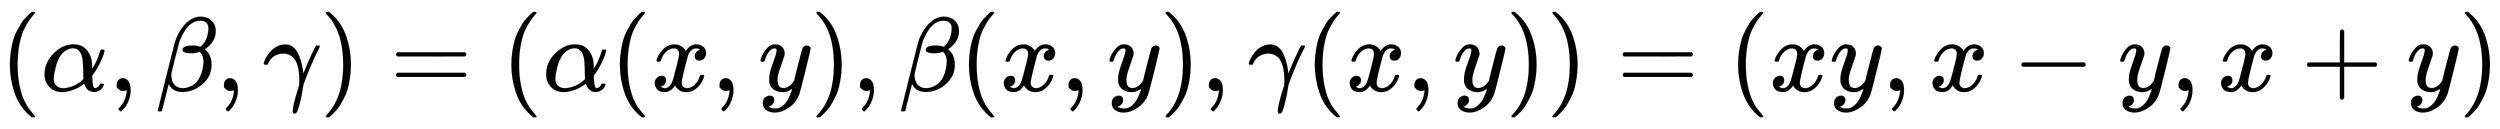 <svg xmlns:xlink="http://www.w3.org/1999/xlink" width="55.114ex" height="2.843ex" style="vertical-align: -0.838ex;" viewBox="0 -863.1 23729.5 1223.9" role="img" focusable="false" xmlns="http://www.w3.org/2000/svg" aria-labelledby="MathJax-SVG-1-Title"><title id="MathJax-SVG-1-Title">left parenthesis alpha comma beta comma gamma right parenthesis equals left parenthesis alpha left parenthesis x comma y right parenthesis comma beta left parenthesis x comma y right parenthesis comma gamma left parenthesis x comma y right parenthesis right parenthesis equals left parenthesis x y comma x minus y comma x plus y right parenthesis</title><defs aria-hidden="true"><path stroke-width="1" id="E1-MJMAIN-28" d="M94 250Q94 319 104 381T127 488T164 576T202 643T244 695T277 729T302 750H315H319Q333 750 333 741Q333 738 316 720T275 667T226 581T184 443T167 250T184 58T225 -81T274 -167T316 -220T333 -241Q333 -250 318 -250H315H302L274 -226Q180 -141 137 -14T94 250Z"></path><path stroke-width="1" id="E1-MJMATHI-3B1" d="M34 156Q34 270 120 356T309 442Q379 442 421 402T478 304Q484 275 485 237V208Q534 282 560 374Q564 388 566 390T582 393Q603 393 603 385Q603 376 594 346T558 261T497 161L486 147L487 123Q489 67 495 47T514 26Q528 28 540 37T557 60Q559 67 562 68T577 70Q597 70 597 62Q597 56 591 43Q579 19 556 5T512 -10H505Q438 -10 414 62L411 69L400 61Q390 53 370 41T325 18T267 -2T203 -11Q124 -11 79 39T34 156ZM208 26Q257 26 306 47T379 90L403 112Q401 255 396 290Q382 405 304 405Q235 405 183 332Q156 292 139 224T121 120Q121 71 146 49T208 26Z"></path><path stroke-width="1" id="E1-MJMAIN-2C" d="M78 35T78 60T94 103T137 121Q165 121 187 96T210 8Q210 -27 201 -60T180 -117T154 -158T130 -185T117 -194Q113 -194 104 -185T95 -172Q95 -168 106 -156T131 -126T157 -76T173 -3V9L172 8Q170 7 167 6T161 3T152 1T140 0Q113 0 96 17Z"></path><path stroke-width="1" id="E1-MJMATHI-3B2" d="M29 -194Q23 -188 23 -186Q23 -183 102 134T186 465Q208 533 243 584T309 658Q365 705 429 705H431Q493 705 533 667T573 570Q573 465 469 396L482 383Q533 332 533 252Q533 139 448 65T257 -10Q227 -10 203 -2T165 17T143 40T131 59T126 65L62 -188Q60 -194 42 -194H29ZM353 431Q392 431 427 419L432 422Q436 426 439 429T449 439T461 453T472 471T484 495T493 524T501 560Q503 569 503 593Q503 611 502 616Q487 667 426 667Q384 667 347 643T286 582T247 514T224 455Q219 439 186 308T152 168Q151 163 151 147Q151 99 173 68Q204 26 260 26Q302 26 349 51T425 137Q441 171 449 214T457 279Q457 337 422 372Q380 358 347 358H337Q258 358 258 389Q258 396 261 403Q275 431 353 431Z"></path><path stroke-width="1" id="E1-MJMATHI-3B3" d="M31 249Q11 249 11 258Q11 275 26 304T66 365T129 418T206 441Q233 441 239 440Q287 429 318 386T371 255Q385 195 385 170Q385 166 386 166L398 193Q418 244 443 300T486 391T508 430Q510 431 524 431H537Q543 425 543 422Q543 418 522 378T463 251T391 71Q385 55 378 6T357 -100Q341 -165 330 -190T303 -216Q286 -216 286 -188Q286 -138 340 32L346 51L347 69Q348 79 348 100Q348 257 291 317Q251 355 196 355Q148 355 108 329T51 260Q49 251 47 251Q45 249 31 249Z"></path><path stroke-width="1" id="E1-MJMAIN-29" d="M60 749L64 750Q69 750 74 750H86L114 726Q208 641 251 514T294 250Q294 182 284 119T261 12T224 -76T186 -143T145 -194T113 -227T90 -246Q87 -249 86 -250H74Q66 -250 63 -250T58 -247T55 -238Q56 -237 66 -225Q221 -64 221 250T66 725Q56 737 55 738Q55 746 60 749Z"></path><path stroke-width="1" id="E1-MJMAIN-3D" d="M56 347Q56 360 70 367H707Q722 359 722 347Q722 336 708 328L390 327H72Q56 332 56 347ZM56 153Q56 168 72 173H708Q722 163 722 153Q722 140 707 133H70Q56 140 56 153Z"></path><path stroke-width="1" id="E1-MJMATHI-78" d="M52 289Q59 331 106 386T222 442Q257 442 286 424T329 379Q371 442 430 442Q467 442 494 420T522 361Q522 332 508 314T481 292T458 288Q439 288 427 299T415 328Q415 374 465 391Q454 404 425 404Q412 404 406 402Q368 386 350 336Q290 115 290 78Q290 50 306 38T341 26Q378 26 414 59T463 140Q466 150 469 151T485 153H489Q504 153 504 145Q504 144 502 134Q486 77 440 33T333 -11Q263 -11 227 52Q186 -10 133 -10H127Q78 -10 57 16T35 71Q35 103 54 123T99 143Q142 143 142 101Q142 81 130 66T107 46T94 41L91 40Q91 39 97 36T113 29T132 26Q168 26 194 71Q203 87 217 139T245 247T261 313Q266 340 266 352Q266 380 251 392T217 404Q177 404 142 372T93 290Q91 281 88 280T72 278H58Q52 284 52 289Z"></path><path stroke-width="1" id="E1-MJMATHI-79" d="M21 287Q21 301 36 335T84 406T158 442Q199 442 224 419T250 355Q248 336 247 334Q247 331 231 288T198 191T182 105Q182 62 196 45T238 27Q261 27 281 38T312 61T339 94Q339 95 344 114T358 173T377 247Q415 397 419 404Q432 431 462 431Q475 431 483 424T494 412T496 403Q496 390 447 193T391 -23Q363 -106 294 -155T156 -205Q111 -205 77 -183T43 -117Q43 -95 50 -80T69 -58T89 -48T106 -45Q150 -45 150 -87Q150 -107 138 -122T115 -142T102 -147L99 -148Q101 -153 118 -160T152 -167H160Q177 -167 186 -165Q219 -156 247 -127T290 -65T313 -9T321 21L315 17Q309 13 296 6T270 -6Q250 -11 231 -11Q185 -11 150 11T104 82Q103 89 103 113Q103 170 138 262T173 379Q173 380 173 381Q173 390 173 393T169 400T158 404H154Q131 404 112 385T82 344T65 302T57 280Q55 278 41 278H27Q21 284 21 287Z"></path><path stroke-width="1" id="E1-MJMAIN-2212" d="M84 237T84 250T98 270H679Q694 262 694 250T679 230H98Q84 237 84 250Z"></path><path stroke-width="1" id="E1-MJMAIN-2B" d="M56 237T56 250T70 270H369V420L370 570Q380 583 389 583Q402 583 409 568V270H707Q722 262 722 250T707 230H409V-68Q401 -82 391 -82H389H387Q375 -82 369 -68V230H70Q56 237 56 250Z"></path></defs><g stroke="currentColor" fill="currentColor" stroke-width="0" transform="matrix(1 0 0 -1 0 0)" aria-hidden="true"> <use xlink:href="#E1-MJMAIN-28" x="0" y="0"></use> <use xlink:href="#E1-MJMATHI-3B1" x="389" y="0"></use> <use xlink:href="#E1-MJMAIN-2C" x="1030" y="0"></use> <use xlink:href="#E1-MJMATHI-3B2" x="1475" y="0"></use> <use xlink:href="#E1-MJMAIN-2C" x="2048" y="0"></use> <use xlink:href="#E1-MJMATHI-3B3" x="2493" y="0"></use> <use xlink:href="#E1-MJMAIN-29" x="3037" y="0"></use> <use xlink:href="#E1-MJMAIN-3D" x="3704" y="0"></use> <use xlink:href="#E1-MJMAIN-28" x="4760" y="0"></use> <use xlink:href="#E1-MJMATHI-3B1" x="5150" y="0"></use> <use xlink:href="#E1-MJMAIN-28" x="5790" y="0"></use> <use xlink:href="#E1-MJMATHI-78" x="6180" y="0"></use> <use xlink:href="#E1-MJMAIN-2C" x="6752" y="0"></use> <use xlink:href="#E1-MJMATHI-79" x="7198" y="0"></use> <use xlink:href="#E1-MJMAIN-29" x="7695" y="0"></use> <use xlink:href="#E1-MJMAIN-2C" x="8085" y="0"></use> <use xlink:href="#E1-MJMATHI-3B2" x="8530" y="0"></use> <use xlink:href="#E1-MJMAIN-28" x="9103" y="0"></use> <use xlink:href="#E1-MJMATHI-78" x="9493" y="0"></use> <use xlink:href="#E1-MJMAIN-2C" x="10065" y="0"></use> <use xlink:href="#E1-MJMATHI-79" x="10510" y="0"></use> <use xlink:href="#E1-MJMAIN-29" x="11008" y="0"></use> <use xlink:href="#E1-MJMAIN-2C" x="11397" y="0"></use> <use xlink:href="#E1-MJMATHI-3B3" x="11843" y="0"></use> <use xlink:href="#E1-MJMAIN-28" x="12386" y="0"></use> <use xlink:href="#E1-MJMATHI-78" x="12776" y="0"></use> <use xlink:href="#E1-MJMAIN-2C" x="13348" y="0"></use> <use xlink:href="#E1-MJMATHI-79" x="13793" y="0"></use> <use xlink:href="#E1-MJMAIN-29" x="14291" y="0"></use> <use xlink:href="#E1-MJMAIN-29" x="14680" y="0"></use> <use xlink:href="#E1-MJMAIN-3D" x="15347" y="0"></use> <use xlink:href="#E1-MJMAIN-28" x="16404" y="0"></use> <use xlink:href="#E1-MJMATHI-78" x="16793" y="0"></use> <use xlink:href="#E1-MJMATHI-79" x="17366" y="0"></use> <use xlink:href="#E1-MJMAIN-2C" x="17863" y="0"></use> <use xlink:href="#E1-MJMATHI-78" x="18308" y="0"></use> <use xlink:href="#E1-MJMAIN-2212" x="19103" y="0"></use> <use xlink:href="#E1-MJMATHI-79" x="20104" y="0"></use> <use xlink:href="#E1-MJMAIN-2C" x="20601" y="0"></use> <use xlink:href="#E1-MJMATHI-78" x="21047" y="0"></use> <use xlink:href="#E1-MJMAIN-2B" x="21841" y="0"></use> <use xlink:href="#E1-MJMATHI-79" x="22842" y="0"></use> <use xlink:href="#E1-MJMAIN-29" x="23340" y="0"></use></g></svg>
